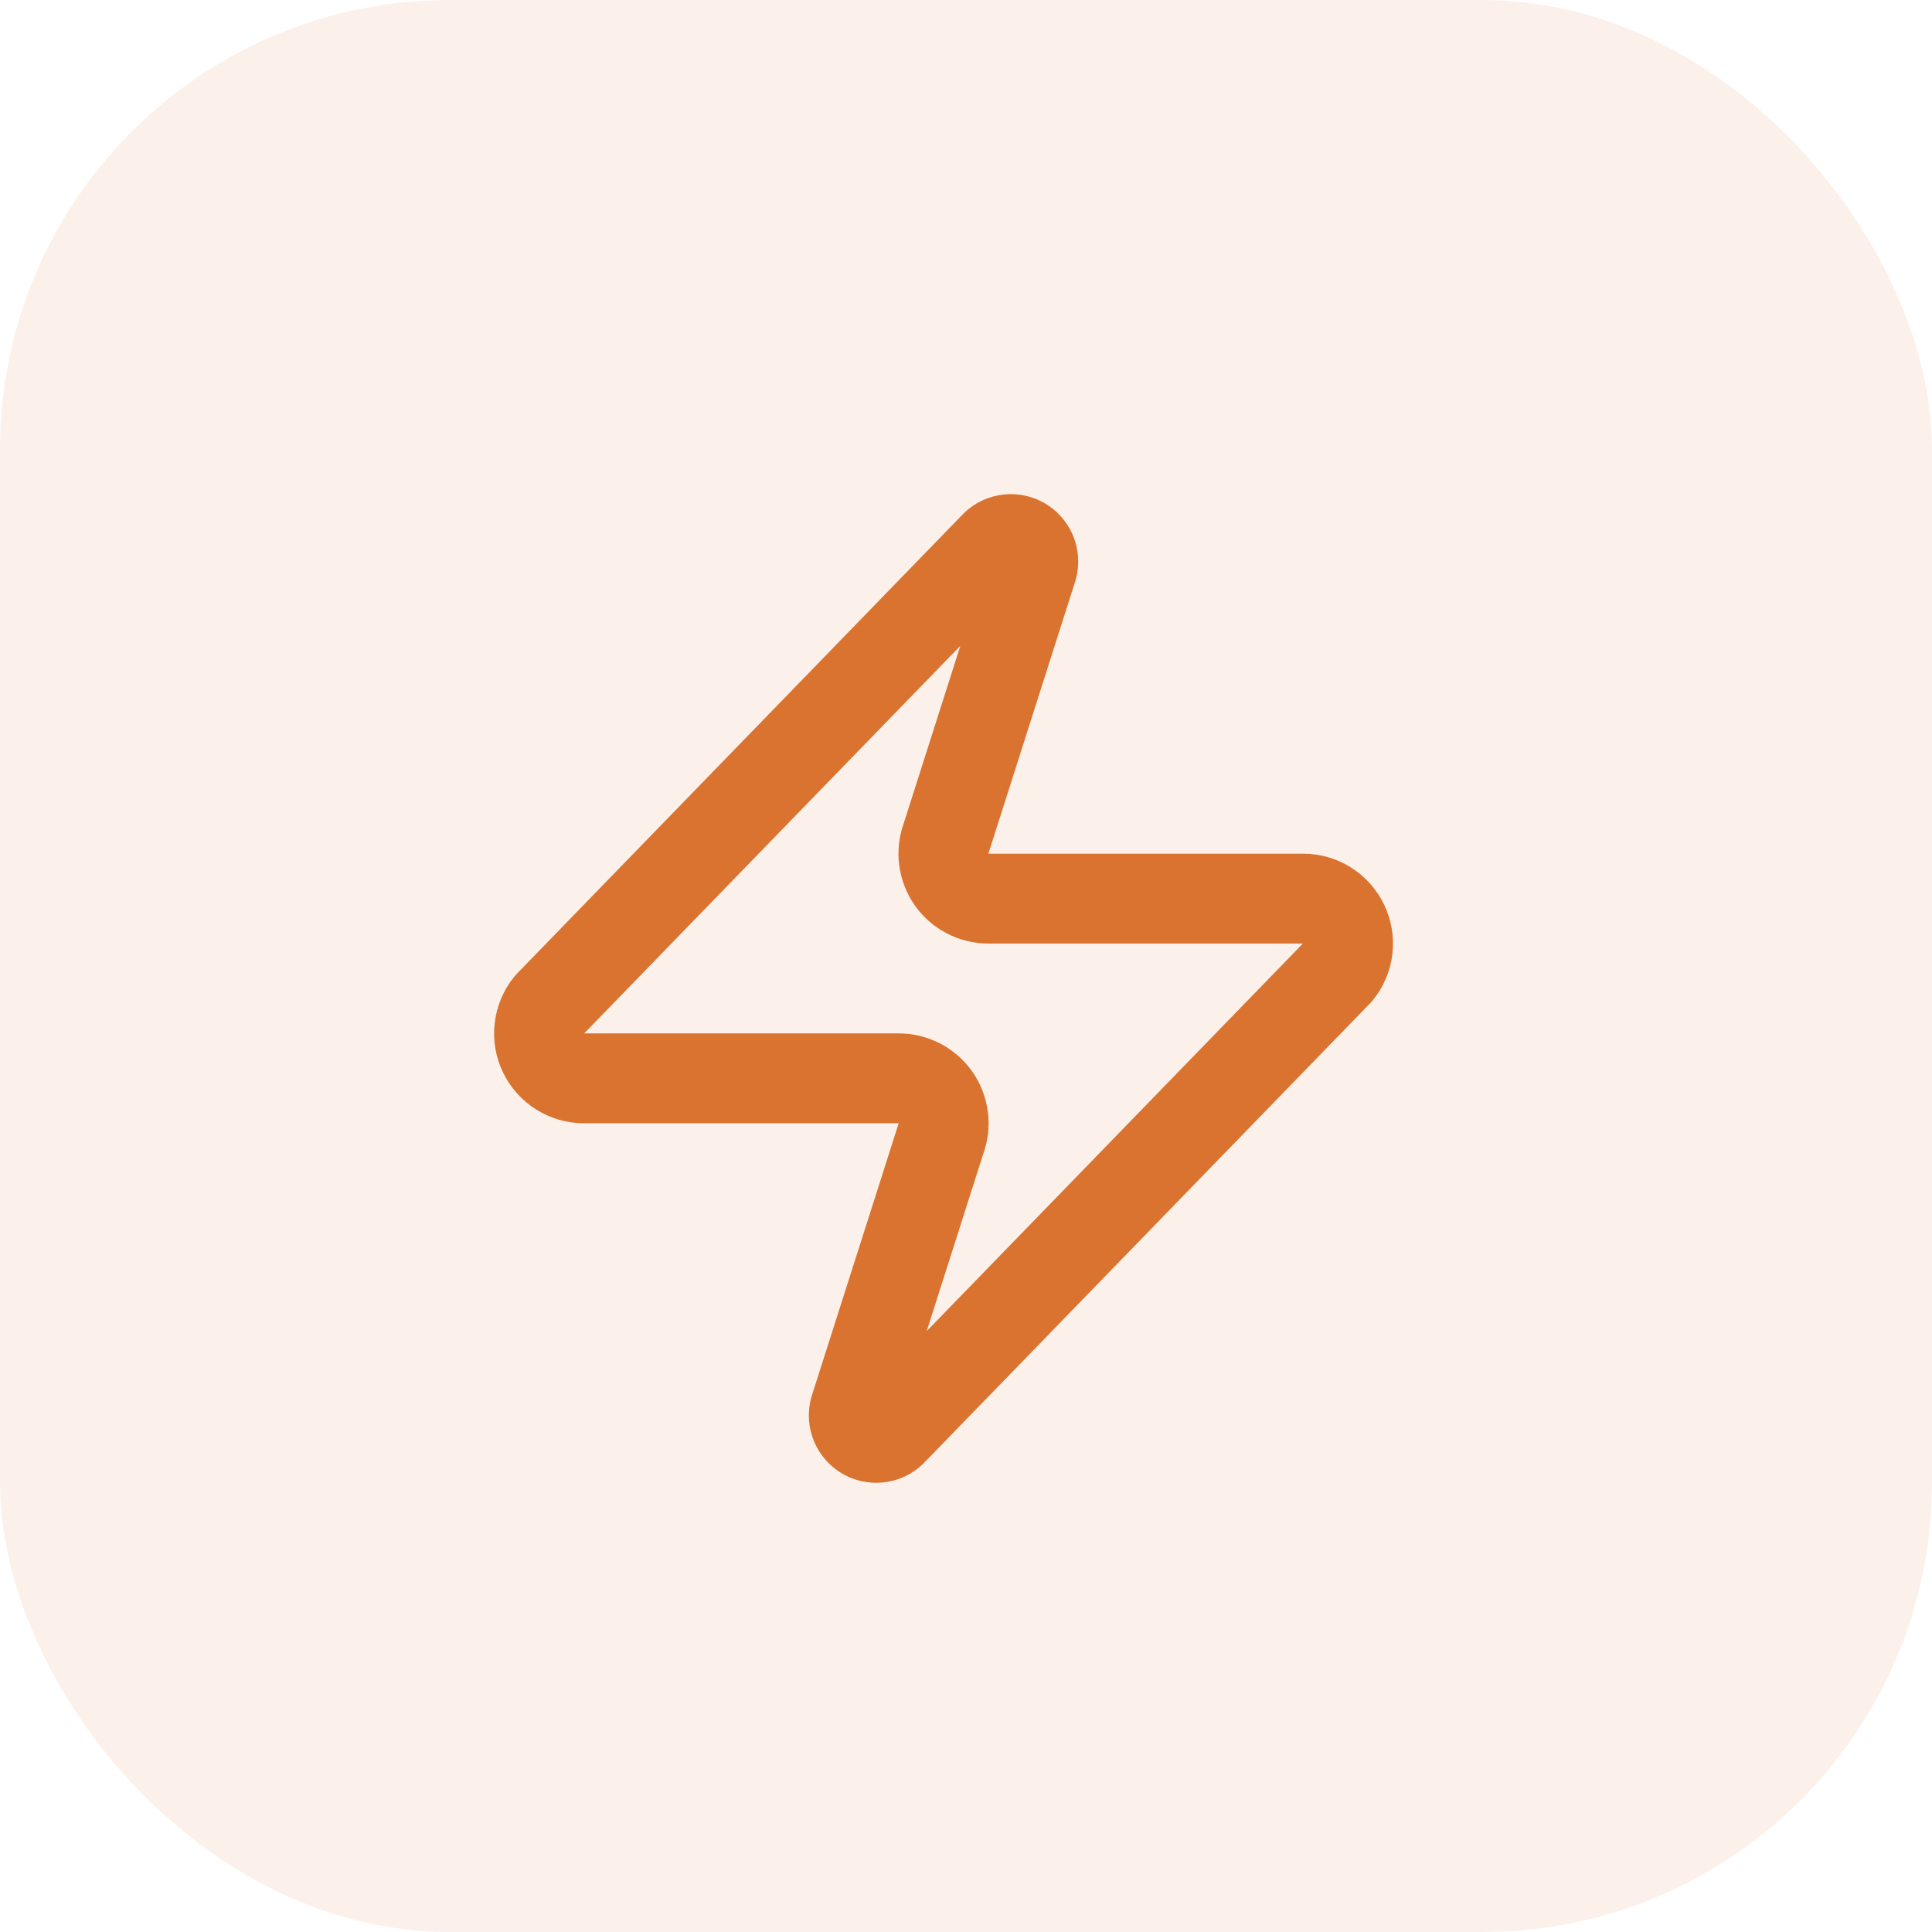 <svg width="43" height="43" viewBox="0 0 43 43" fill="none" xmlns="http://www.w3.org/2000/svg">
<rect width="43" height="43" rx="10" fill="#DA732F" fill-opacity="0.1"/>
<path d="M13 24C12.811 24.001 12.625 23.948 12.465 23.847C12.305 23.746 12.176 23.602 12.095 23.432C12.013 23.261 11.981 23.071 12.004 22.883C12.026 22.695 12.101 22.517 12.22 22.37L22.12 12.17C22.194 12.084 22.296 12.026 22.407 12.006C22.518 11.985 22.634 12.003 22.734 12.056C22.834 12.11 22.913 12.196 22.957 12.3C23.002 12.404 23.01 12.521 22.98 12.63L21.06 18.65C21.003 18.802 20.984 18.965 21.005 19.125C21.025 19.285 21.084 19.439 21.176 19.572C21.268 19.704 21.392 19.813 21.535 19.887C21.679 19.962 21.838 20.001 22 20H29C29.189 19.999 29.375 20.052 29.535 20.153C29.695 20.254 29.824 20.398 29.905 20.568C29.987 20.739 30.019 20.93 29.997 21.117C29.974 21.305 29.899 21.483 29.78 21.63L19.88 31.83C19.806 31.916 19.704 31.974 19.593 31.994C19.482 32.015 19.366 31.997 19.266 31.944C19.166 31.89 19.087 31.804 19.043 31.7C18.998 31.596 18.99 31.479 19.02 31.37L20.94 25.35C20.997 25.198 21.016 25.035 20.995 24.875C20.975 24.715 20.916 24.561 20.824 24.429C20.732 24.296 20.608 24.188 20.465 24.113C20.321 24.038 20.162 24 20 24H13Z" stroke="#DA732F" stroke-width="2" stroke-linecap="round" stroke-linejoin="round"/>
</svg>
